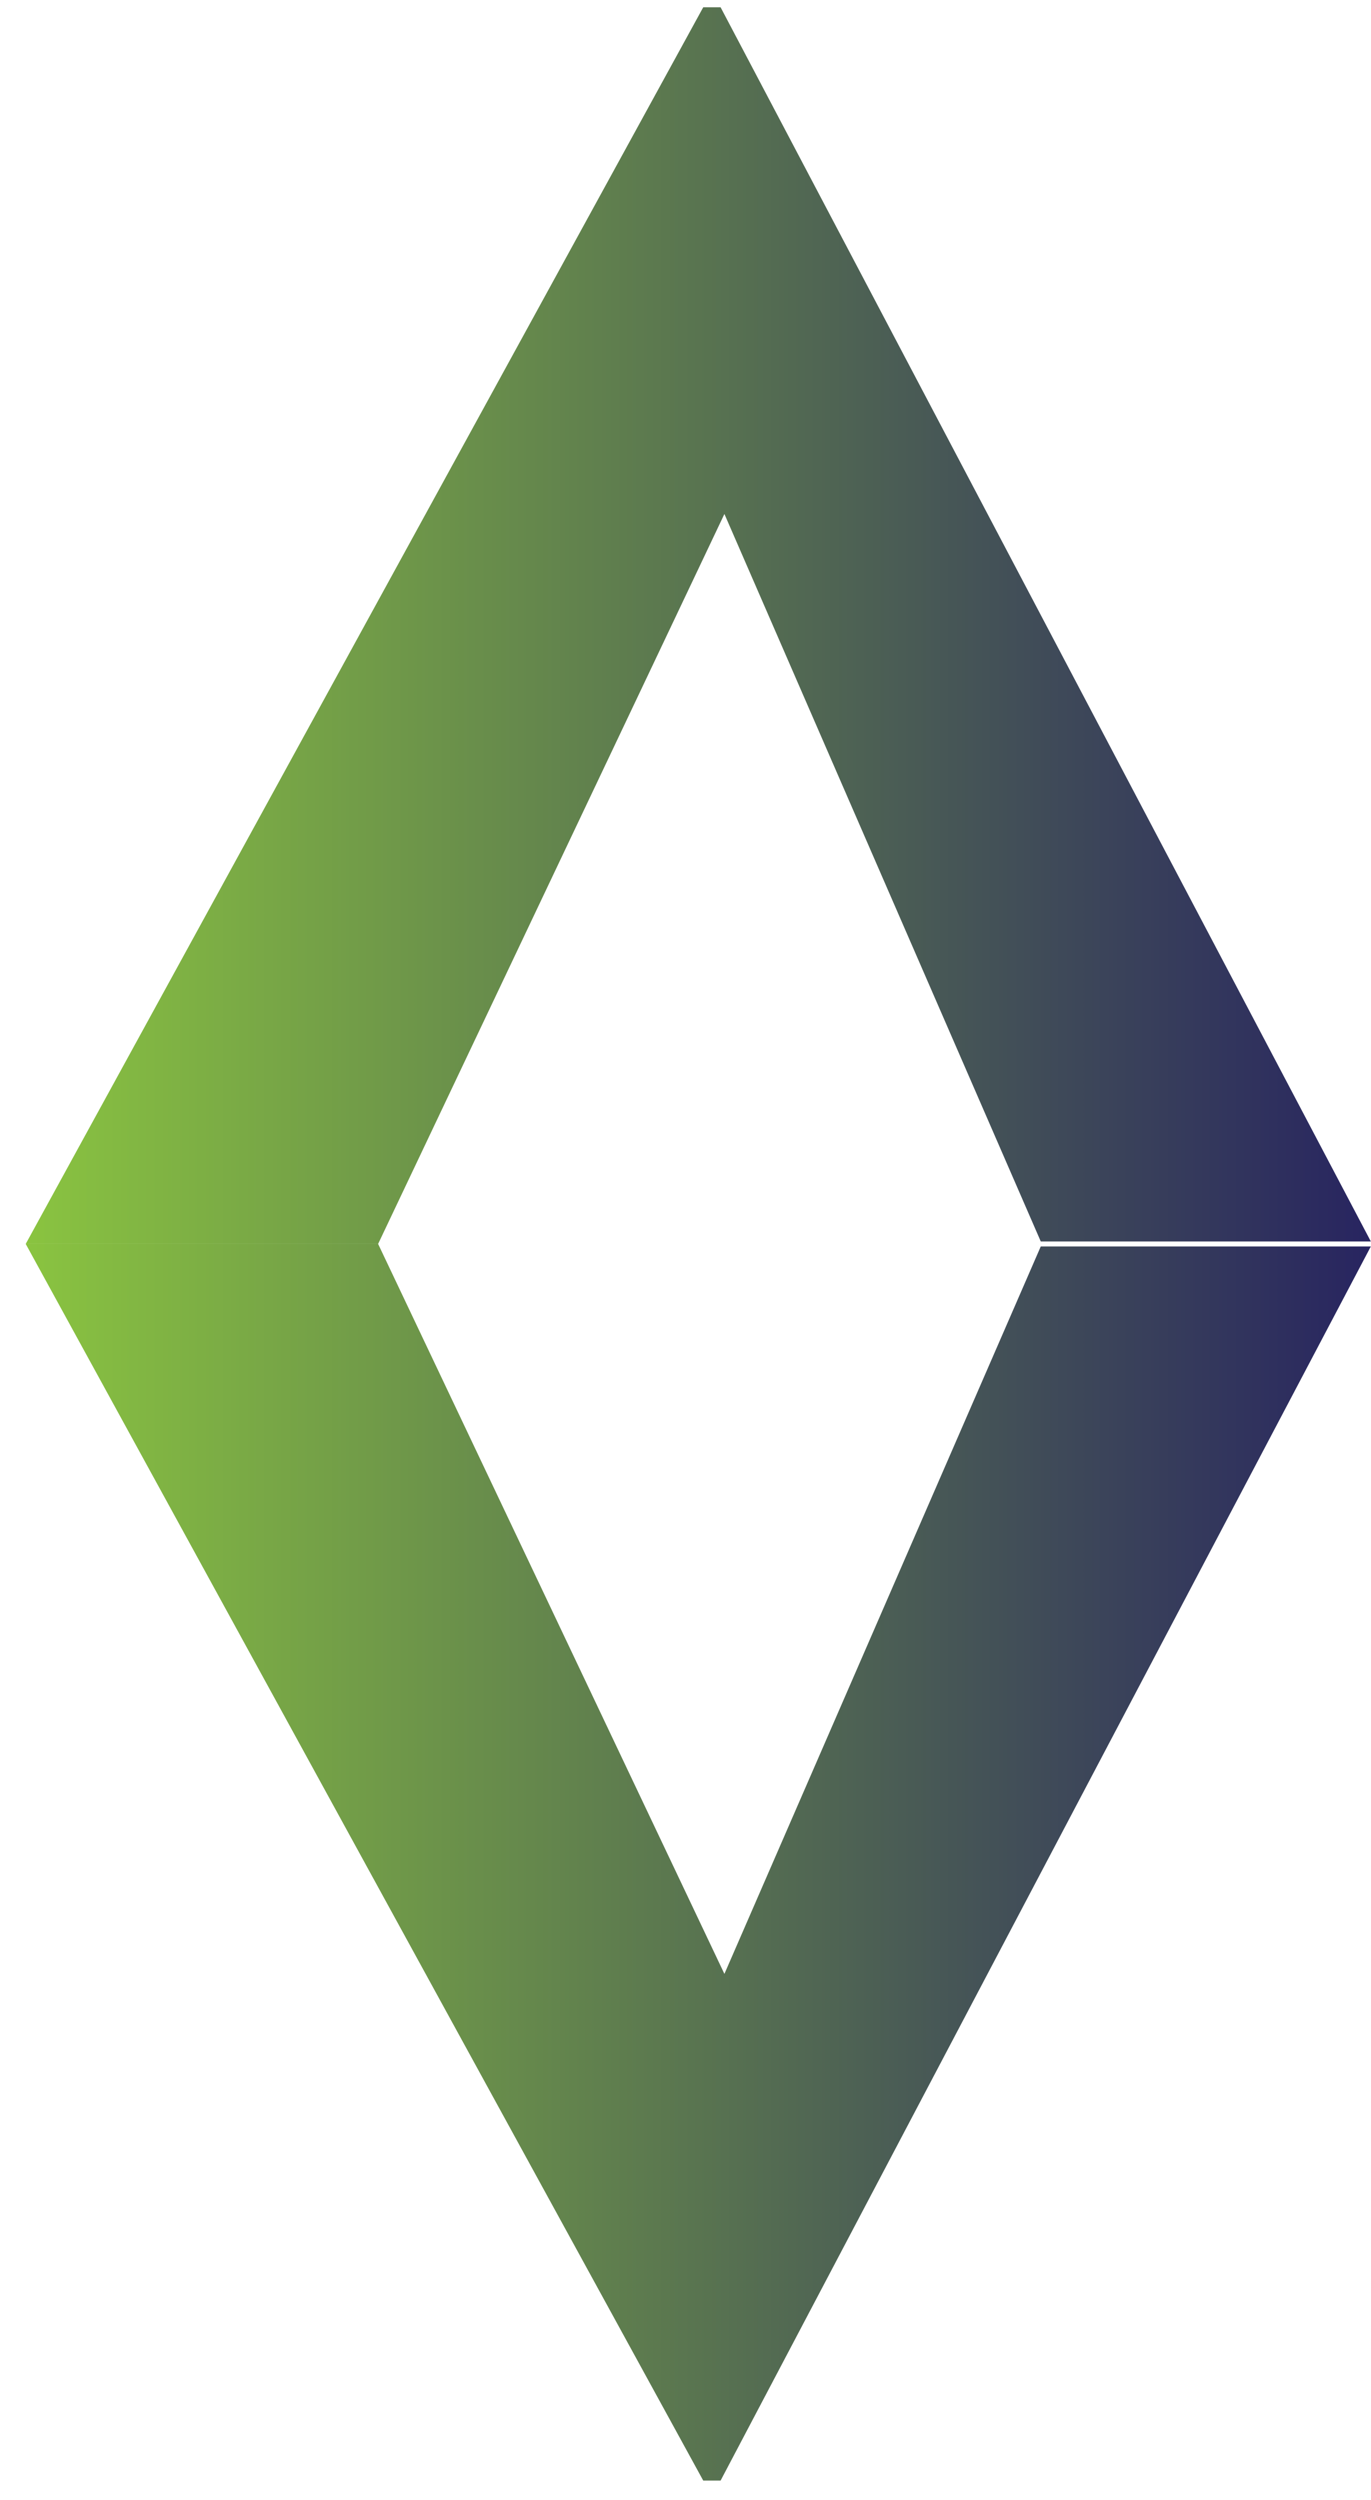 <svg width="45" height="82" viewBox="0 0 45 82" fill="none" xmlns="http://www.w3.org/2000/svg">
<path d="M23.082 81.371L0.844 40.805H12.411L26.911 71.352L21.046 71.026L34.161 40.887H44.995L23.652 81.371H23.082Z" fill="url(#paint0_linear_44_226)"/>
<path d="M23.082 0.239L0.844 40.805H12.411L26.911 10.258L21.046 10.584L34.161 40.724H44.995L23.652 0.239H23.082Z" fill="url(#paint1_linear_44_226)"/>
<defs>
<linearGradient id="paint0_linear_44_226" x1="0.781" y1="61.081" x2="44.846" y2="61.081" gradientUnits="userSpaceOnUse">
<stop stop-color="#8AC440"/>
<stop offset="1" stop-color="#282560"/>
</linearGradient>
<linearGradient id="paint1_linear_44_226" x1="0.781" y1="20.529" x2="44.846" y2="20.529" gradientUnits="userSpaceOnUse">
<stop stop-color="#8AC440"/>
<stop offset="1" stop-color="#282560"/>
</linearGradient>
</defs>
</svg>
